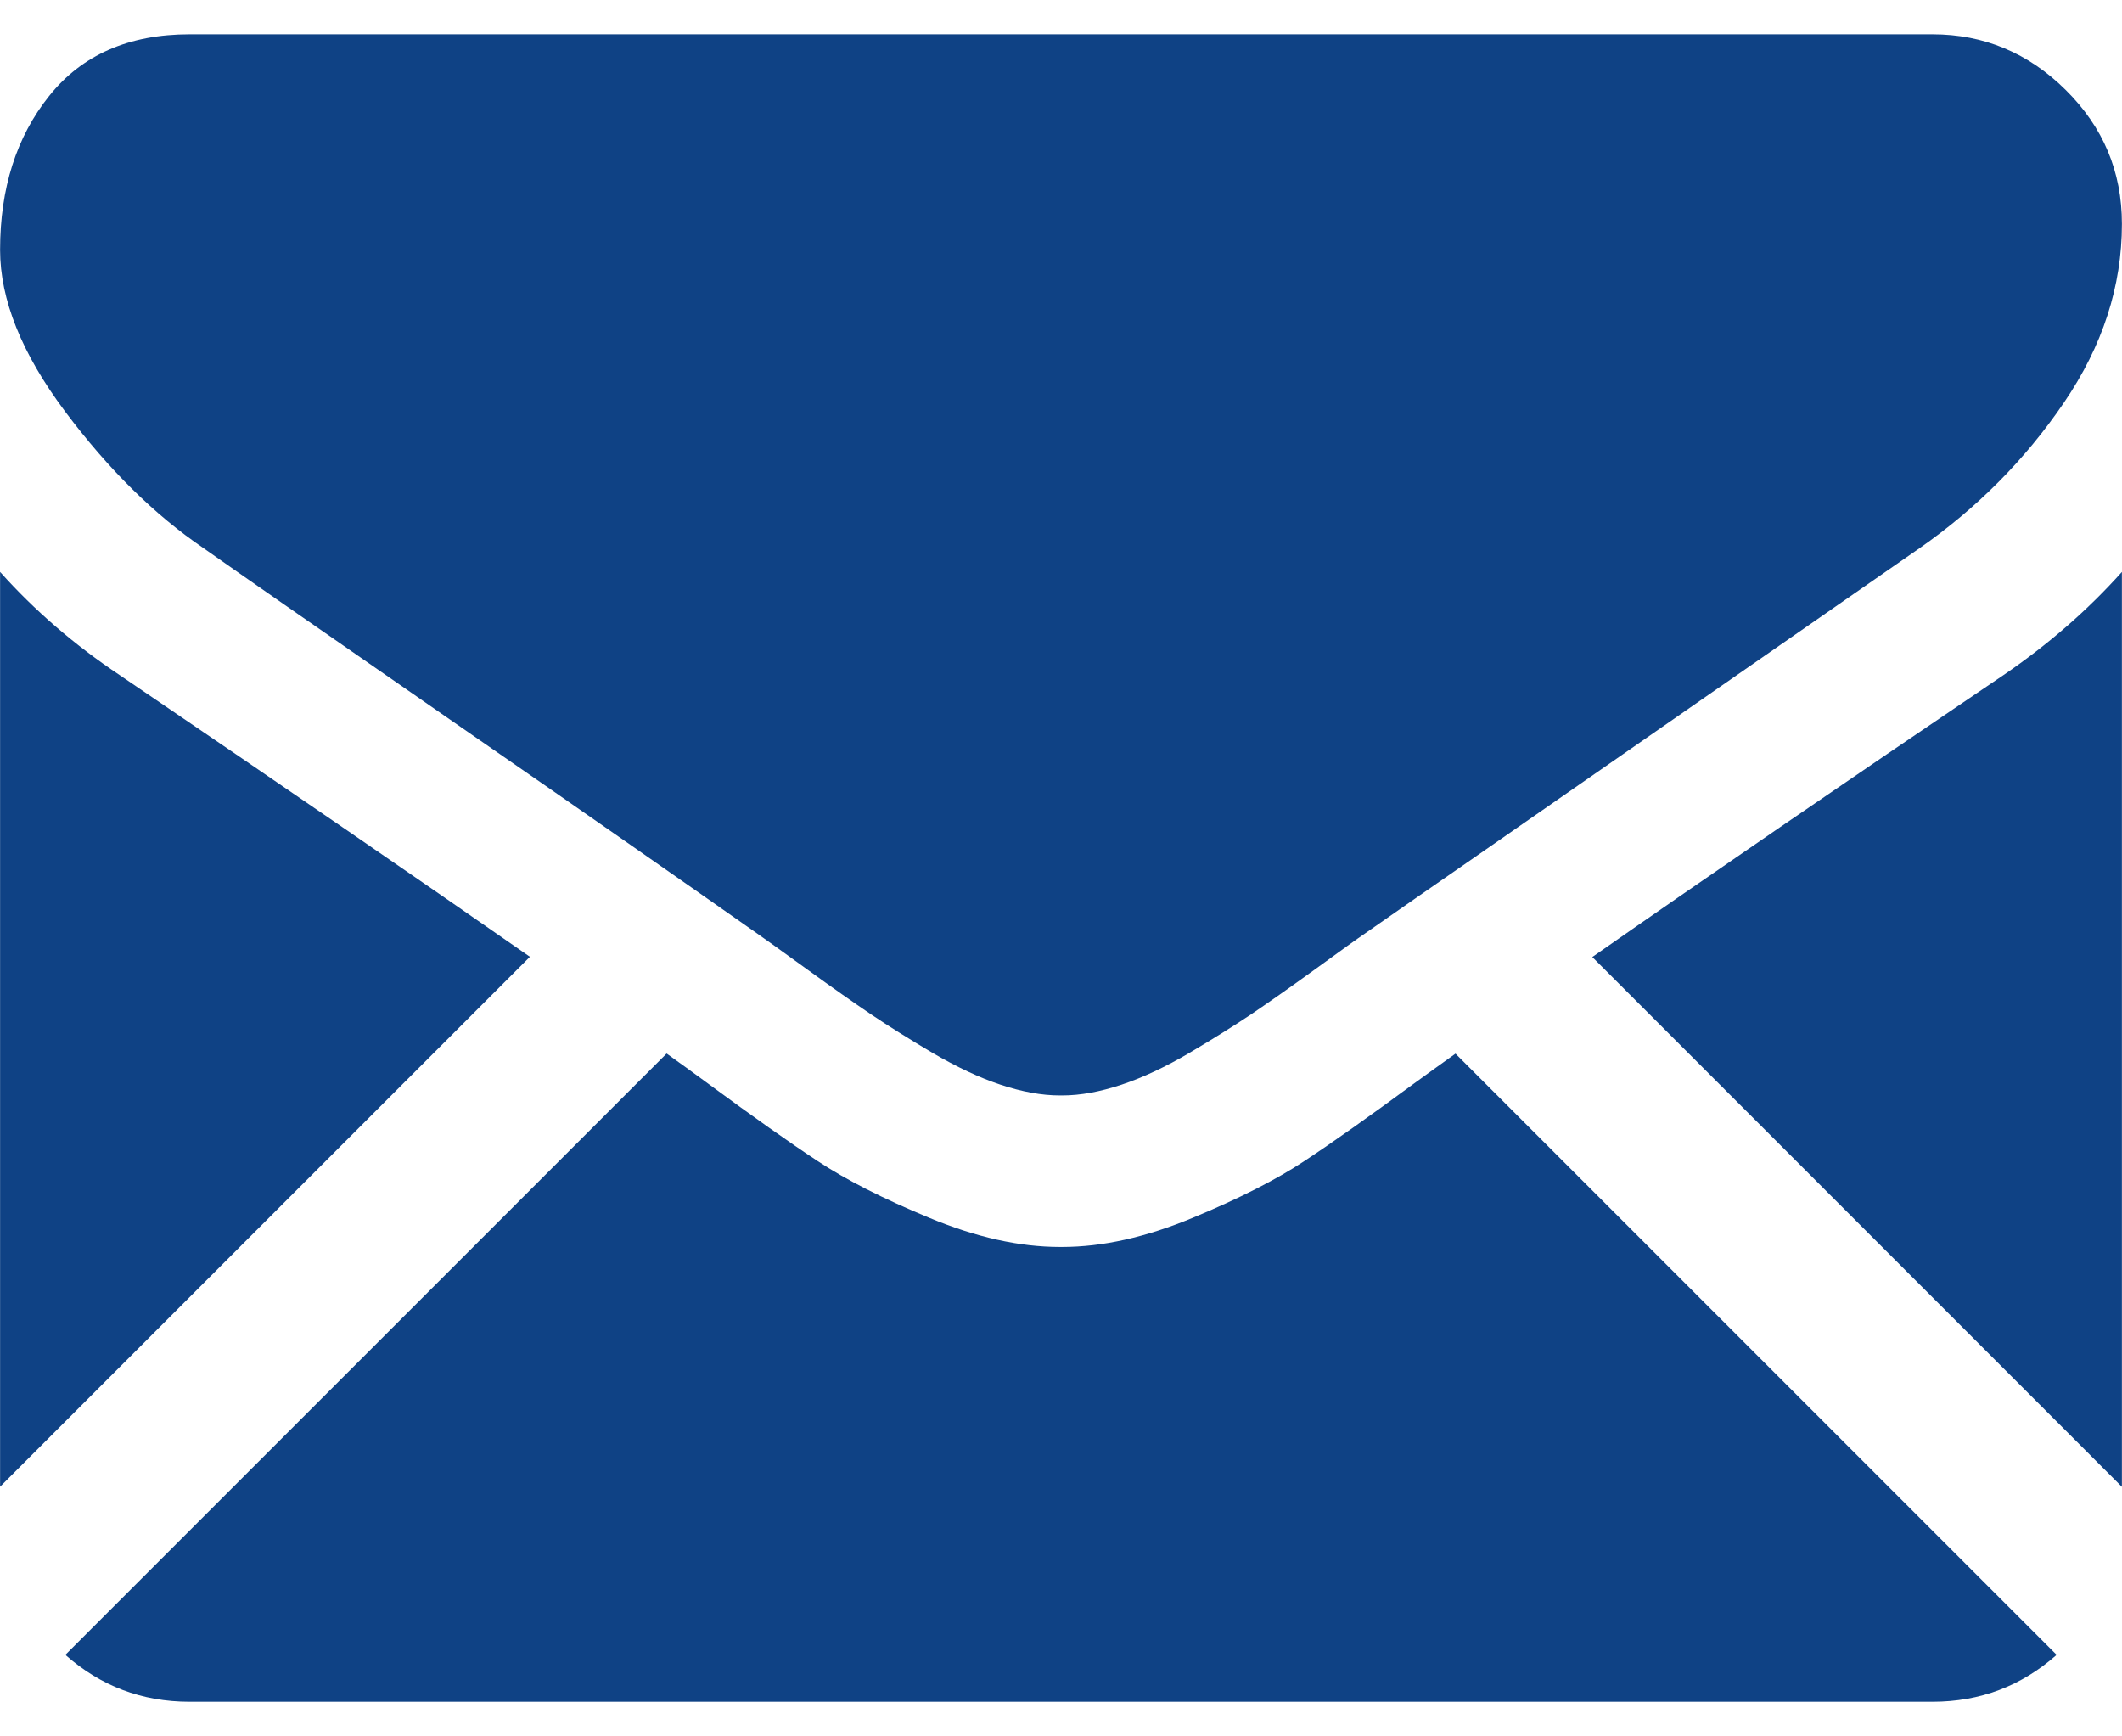 <?xml version="1.0" encoding="UTF-8"?>
<!DOCTYPE svg PUBLIC "-//W3C//DTD SVG 1.1//EN" "http://www.w3.org/Graphics/SVG/1.1/DTD/svg11.dtd">
<!-- Creator: CorelDRAW 2019 (64-Bit) -->
<svg xmlns="http://www.w3.org/2000/svg" xml:space="preserve" width="1.863mm" height="1.524mm" version="1.1" style="shape-rendering:geometricPrecision; text-rendering:geometricPrecision; image-rendering:optimizeQuality; fill-rule:evenodd; clip-rule:evenodd"
viewBox="0 0 186.26 152.38"
 xmlns:xlink="http://www.w3.org/1999/xlink"
 enable-background="new 0 0 24 24">
 <defs>
  <style type="text/css">
   <![CDATA[
    .fil0 {fill:#0f4285}
   ]]>
  </style>
 </defs>
 <g id="Слой_x0020_1">
  <path class="fil0" d="M169.63 149.37c4.19,0 7.82,-1.39 10.9,-4.12l-52.77 -52.77c-1.27,0.91 -2.5,1.79 -3.65,2.63 -3.95,2.91 -7.16,5.18 -9.62,6.8 -2.46,1.63 -5.74,3.3 -9.82,4.99 -4.09,1.7 -7.9,2.55 -11.44,2.55l-0.1 0 -0.1 0c-3.54,0 -7.35,-0.85 -11.44,-2.55 -4.09,-1.69 -7.36,-3.36 -9.82,-4.99 -2.46,-1.62 -5.67,-3.89 -9.62,-6.8 -1.1,-0.81 -2.32,-1.7 -3.64,-2.64l-52.78 52.78c3.08,2.73 6.71,4.12 10.9,4.12l153 0zm0 -146.36l-153 0c-5.34,0 -9.44,1.81 -12.32,5.41 -2.88,3.6 -4.31,8.11 -4.31,13.51 0,4.37 1.9,9.1 5.71,14.19 3.81,5.09 7.87,9.09 12.16,12 2.36,1.67 9.46,6.61 21.31,14.82 6.4,4.43 11.97,8.29 16.75,11.63 4.07,2.84 7.59,5.3 10.49,7.34 0.33,0.23 0.85,0.6 1.55,1.1 0.75,0.54 1.7,1.22 2.87,2.07 2.25,1.63 4.12,2.94 5.61,3.95 1.49,1 3.29,2.13 5.4,3.38 2.12,1.24 4.11,2.18 5.98,2.8 1.87,0.62 3.61,0.94 5.2,0.94l0.1 0 0.11 0c1.59,0 3.32,-0.32 5.19,-0.94 1.87,-0.62 3.87,-1.56 5.98,-2.8 2.11,-1.25 3.91,-2.38 5.41,-3.38 1.49,-1.01 3.36,-2.32 5.61,-3.95 1.17,-0.85 2.11,-1.53 2.86,-2.07 0.7,-0.5 1.22,-0.87 1.56,-1.1 2.26,-1.58 5.78,-4.03 10.52,-7.31 8.61,-5.99 21.31,-14.8 38.12,-26.48 5.06,-3.53 9.29,-7.79 12.68,-12.78 3.4,-4.99 5.09,-10.22 5.09,-15.69 0,-4.58 -1.64,-8.49 -4.93,-11.75 -3.29,-3.26 -7.19,-4.89 -11.7,-4.89zm6.24 56.24c-14.16,9.58 -26.19,17.83 -36.1,24.75l46.49 46.5 0 -80.3c-2.98,3.33 -6.44,6.35 -10.39,9.05zm-165.38 0c-3.94,-2.63 -7.45,-5.65 -10.49,-9.05l0 80.29 46.51 -46.51c-9.31,-6.49 -21.3,-14.73 -36.02,-24.73z"/>
 </g>
</svg>
